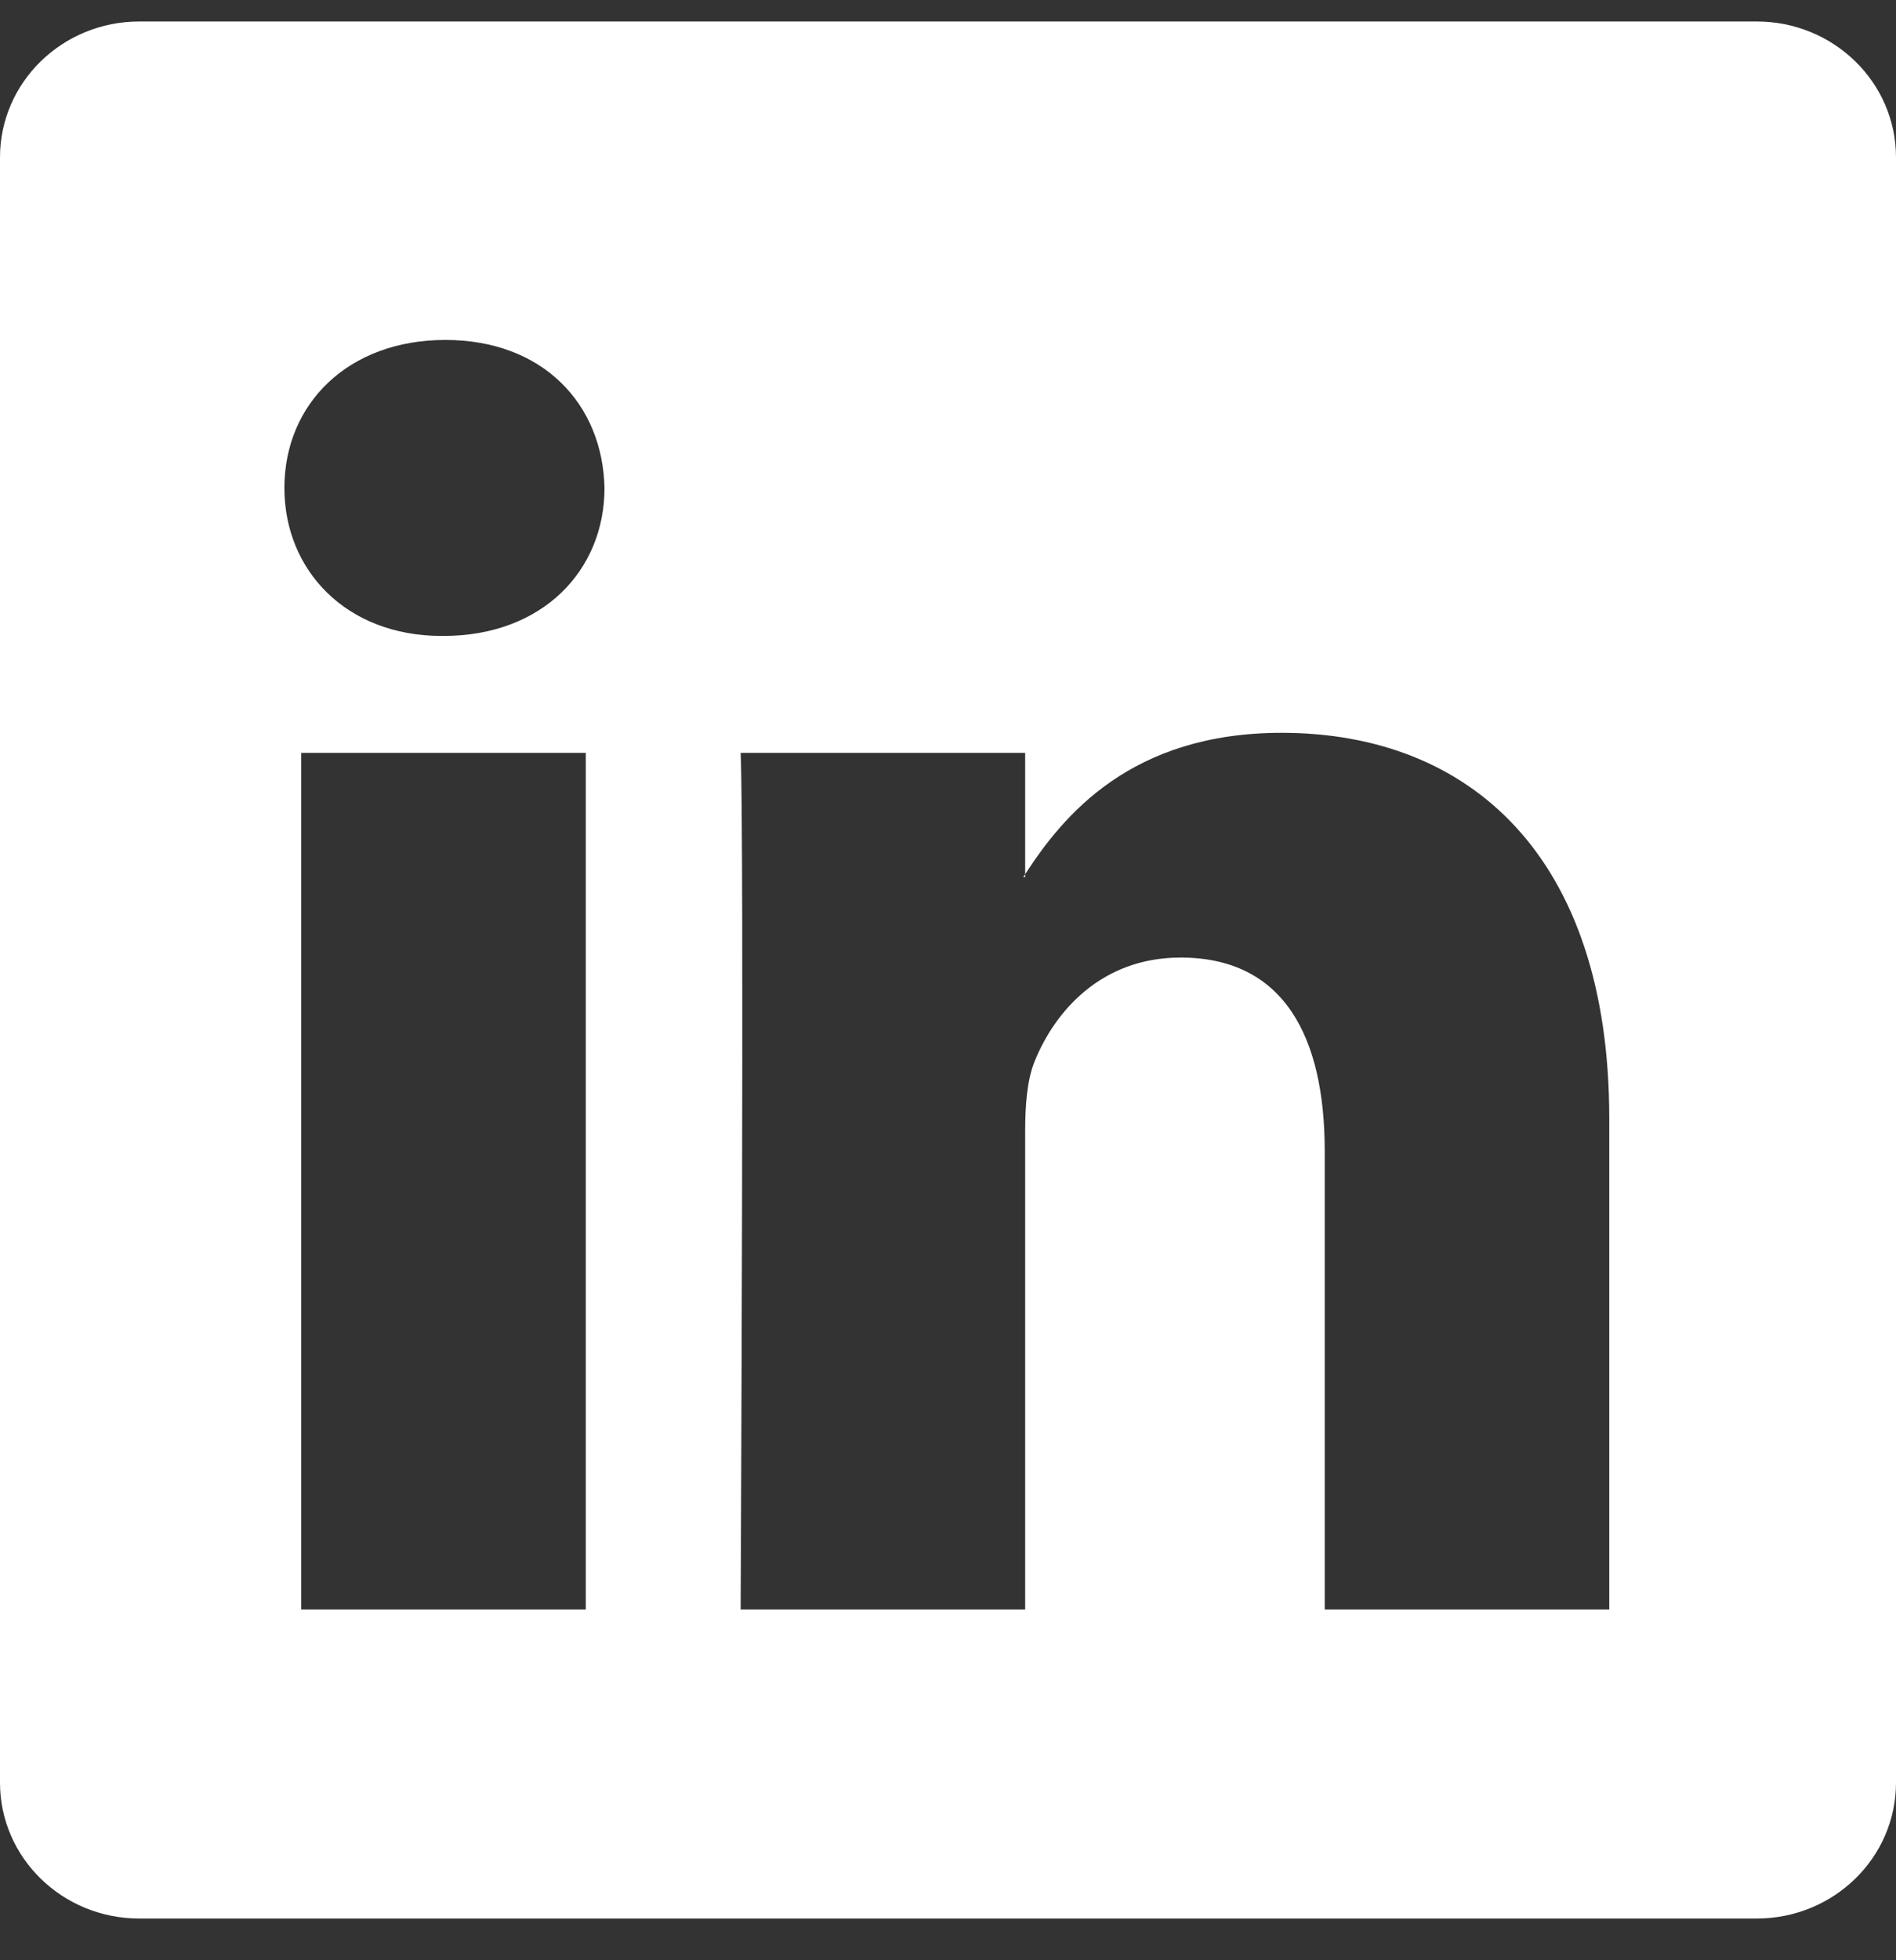 <svg width="30" height="31" viewBox="0 0 30 31" fill="none" xmlns="http://www.w3.org/2000/svg">
<rect x="0" y="0" width="30" height="31" fill="#333333" stroke="none"/>
<path d="M0 2.489C0 1.303 0.986 0.34 2.203 0.34H27.797C29.014 0.34 30 1.303 30 2.489V28.191C30 29.378 29.014 30.34 27.797 30.34L2.203 30.34C0.986 30.34 0 29.378 0 28.191V2.489ZM9.269 25.453V11.906H4.766V25.453H9.269ZM7.017 10.057C8.588 10.057 9.565 9.017 9.565 7.717C9.536 6.387 8.588 5.376 7.047 5.376C5.507 5.376 4.5 6.387 4.5 7.717C4.5 9.017 5.477 10.057 6.988 10.057H7.017ZM16.221 25.453V17.888C16.221 17.483 16.251 17.079 16.369 16.789C16.695 15.98 17.436 15.143 18.68 15.143C20.309 15.143 20.961 16.385 20.961 18.206V25.453H25.463V17.686C25.463 13.525 23.242 11.589 20.279 11.589C17.891 11.589 16.82 12.901 16.221 13.825V13.871H16.191C16.201 13.856 16.211 13.84 16.221 13.825V11.906H11.719C11.778 13.178 11.719 25.453 11.719 25.453H16.221Z" fill="white"/>
</svg>
